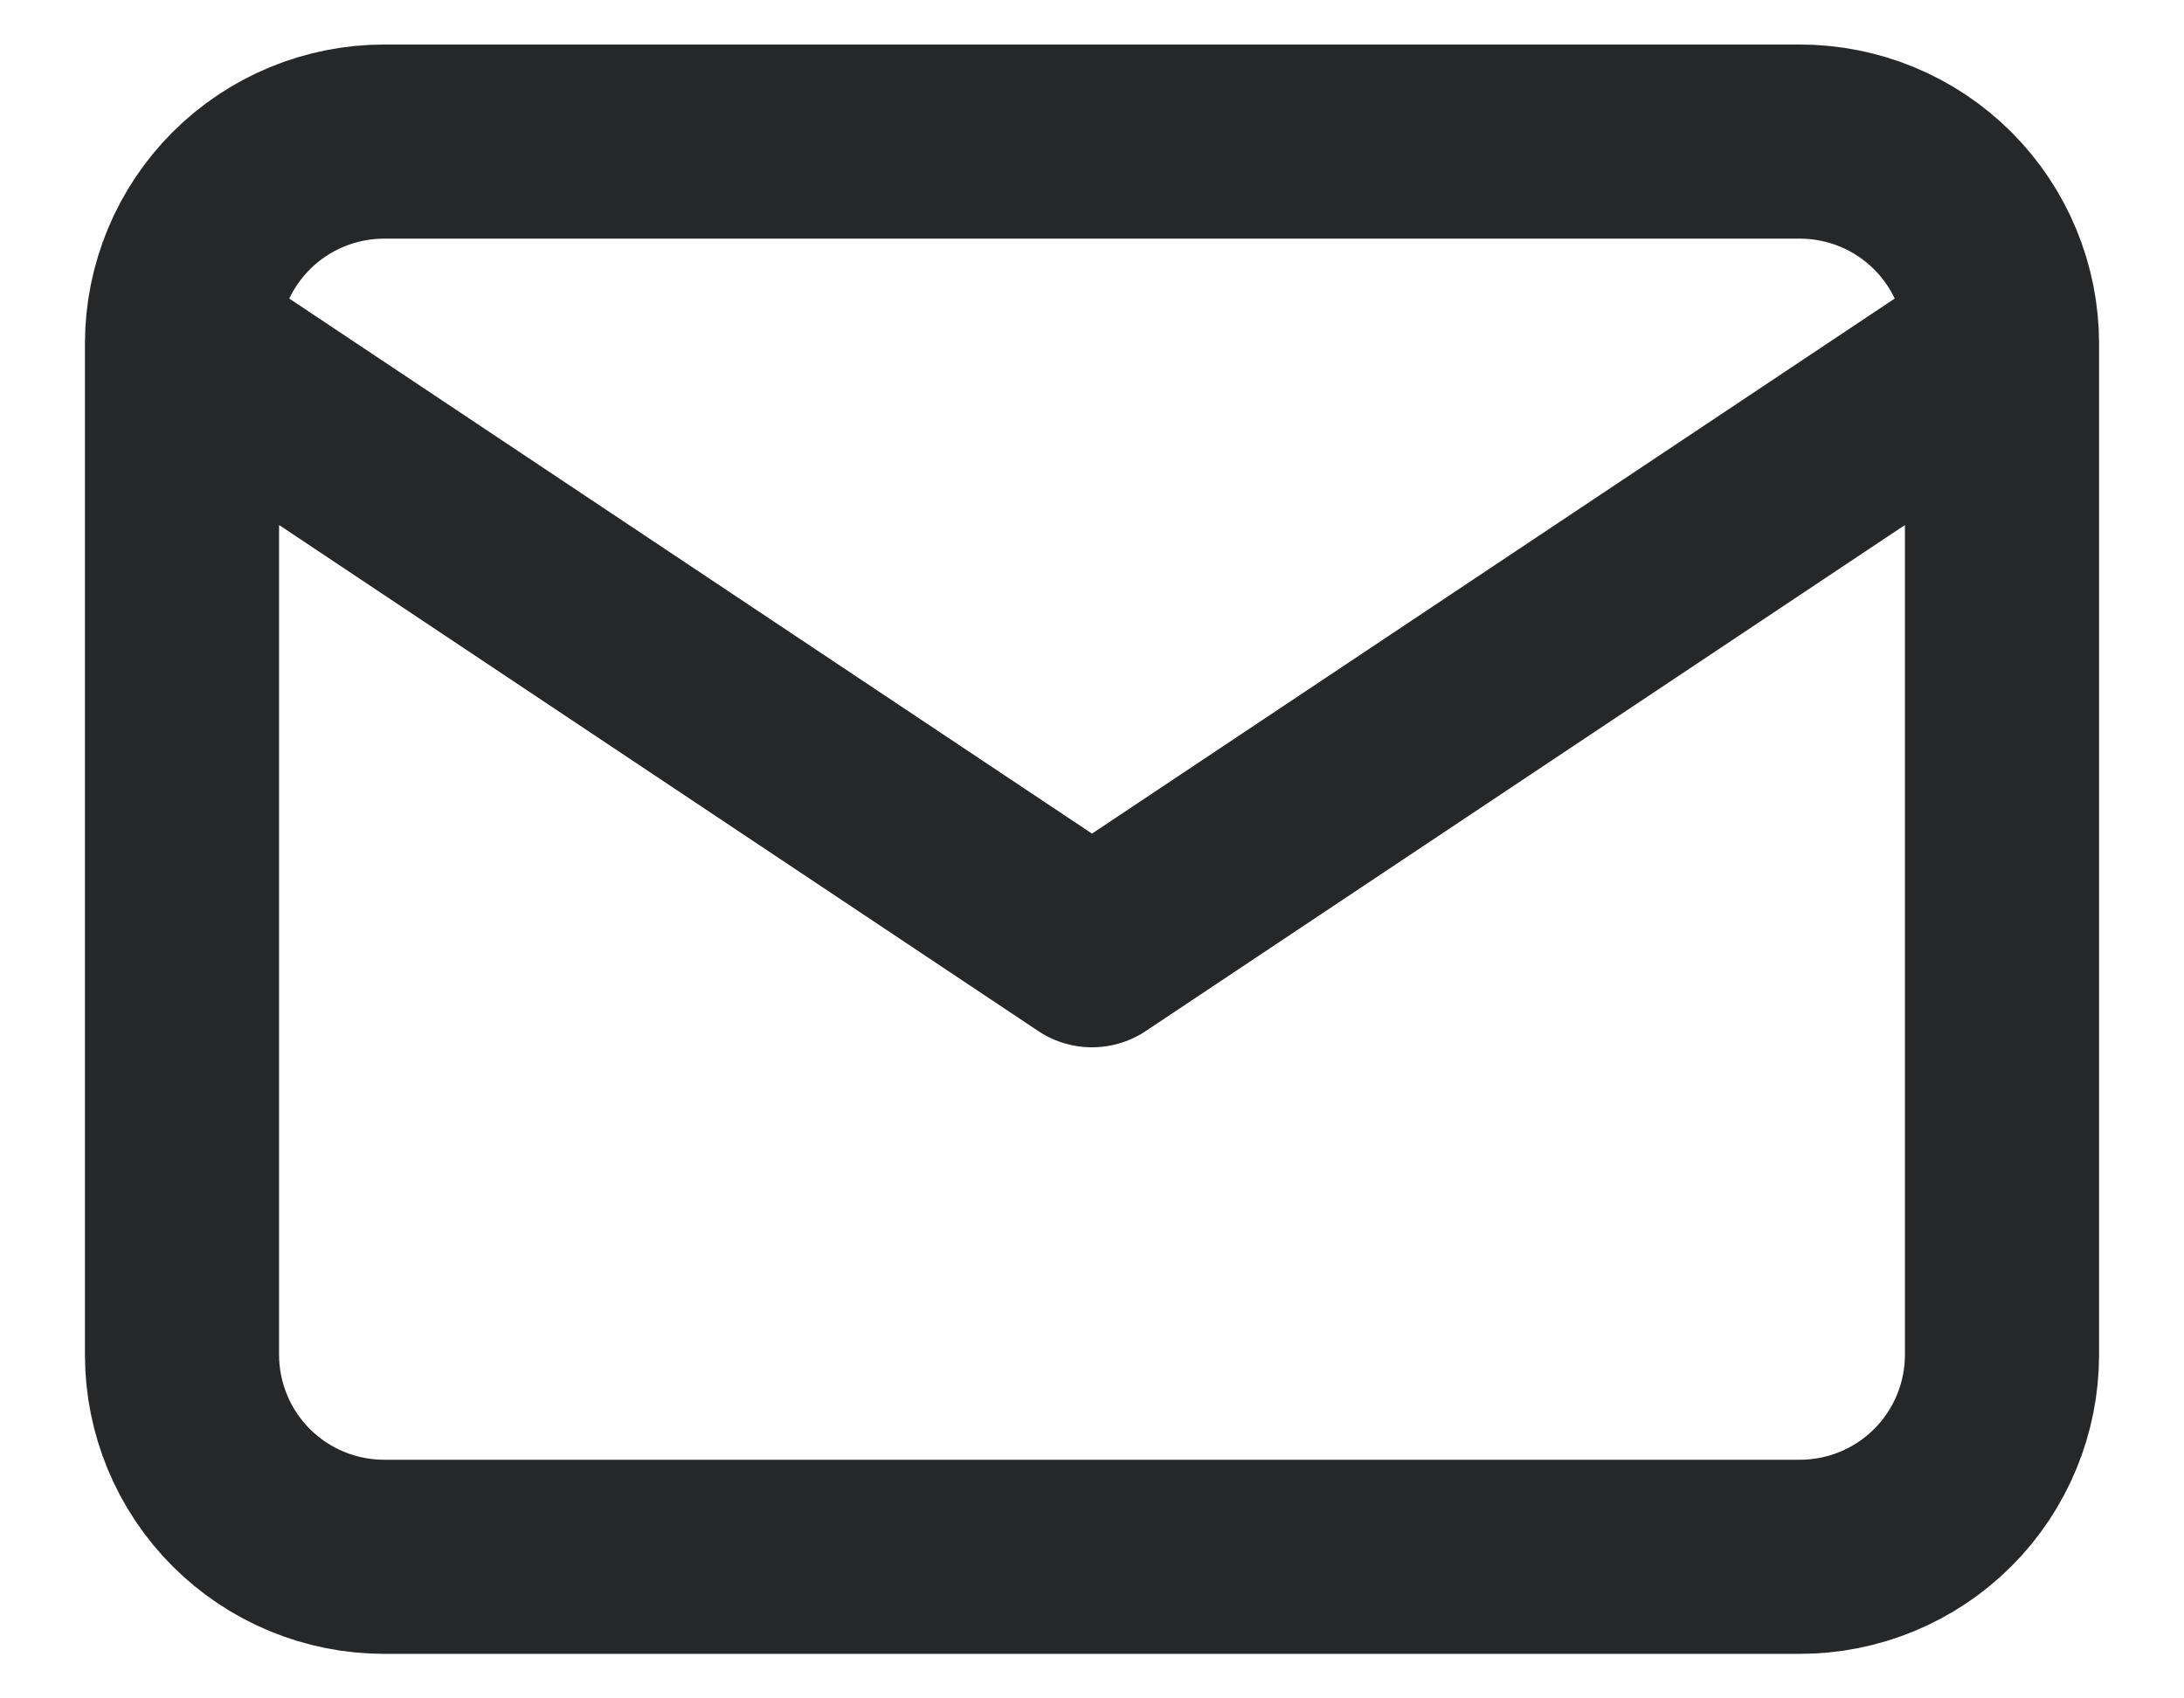 <svg width="18" height="14" viewBox="0 0 18 14" fill="none" xmlns="http://www.w3.org/2000/svg">
<path d="M1.5 2.833C1.5 2.391 1.676 1.967 1.988 1.655C2.301 1.342 2.725 1.167 3.167 1.167H14.833C15.275 1.167 15.699 1.342 16.012 1.655C16.324 1.967 16.5 2.391 16.5 2.833M1.5 2.833V11.167C1.5 11.609 1.676 12.033 1.988 12.345C2.301 12.658 2.725 12.833 3.167 12.833H14.833C15.275 12.833 15.699 12.658 16.012 12.345C16.324 12.033 16.5 11.609 16.5 11.167V2.833M1.5 2.833L9 7.833L16.5 2.833" stroke="#252729" stroke-width="1.6" stroke-linecap="round" stroke-linejoin="round"/>
</svg>
